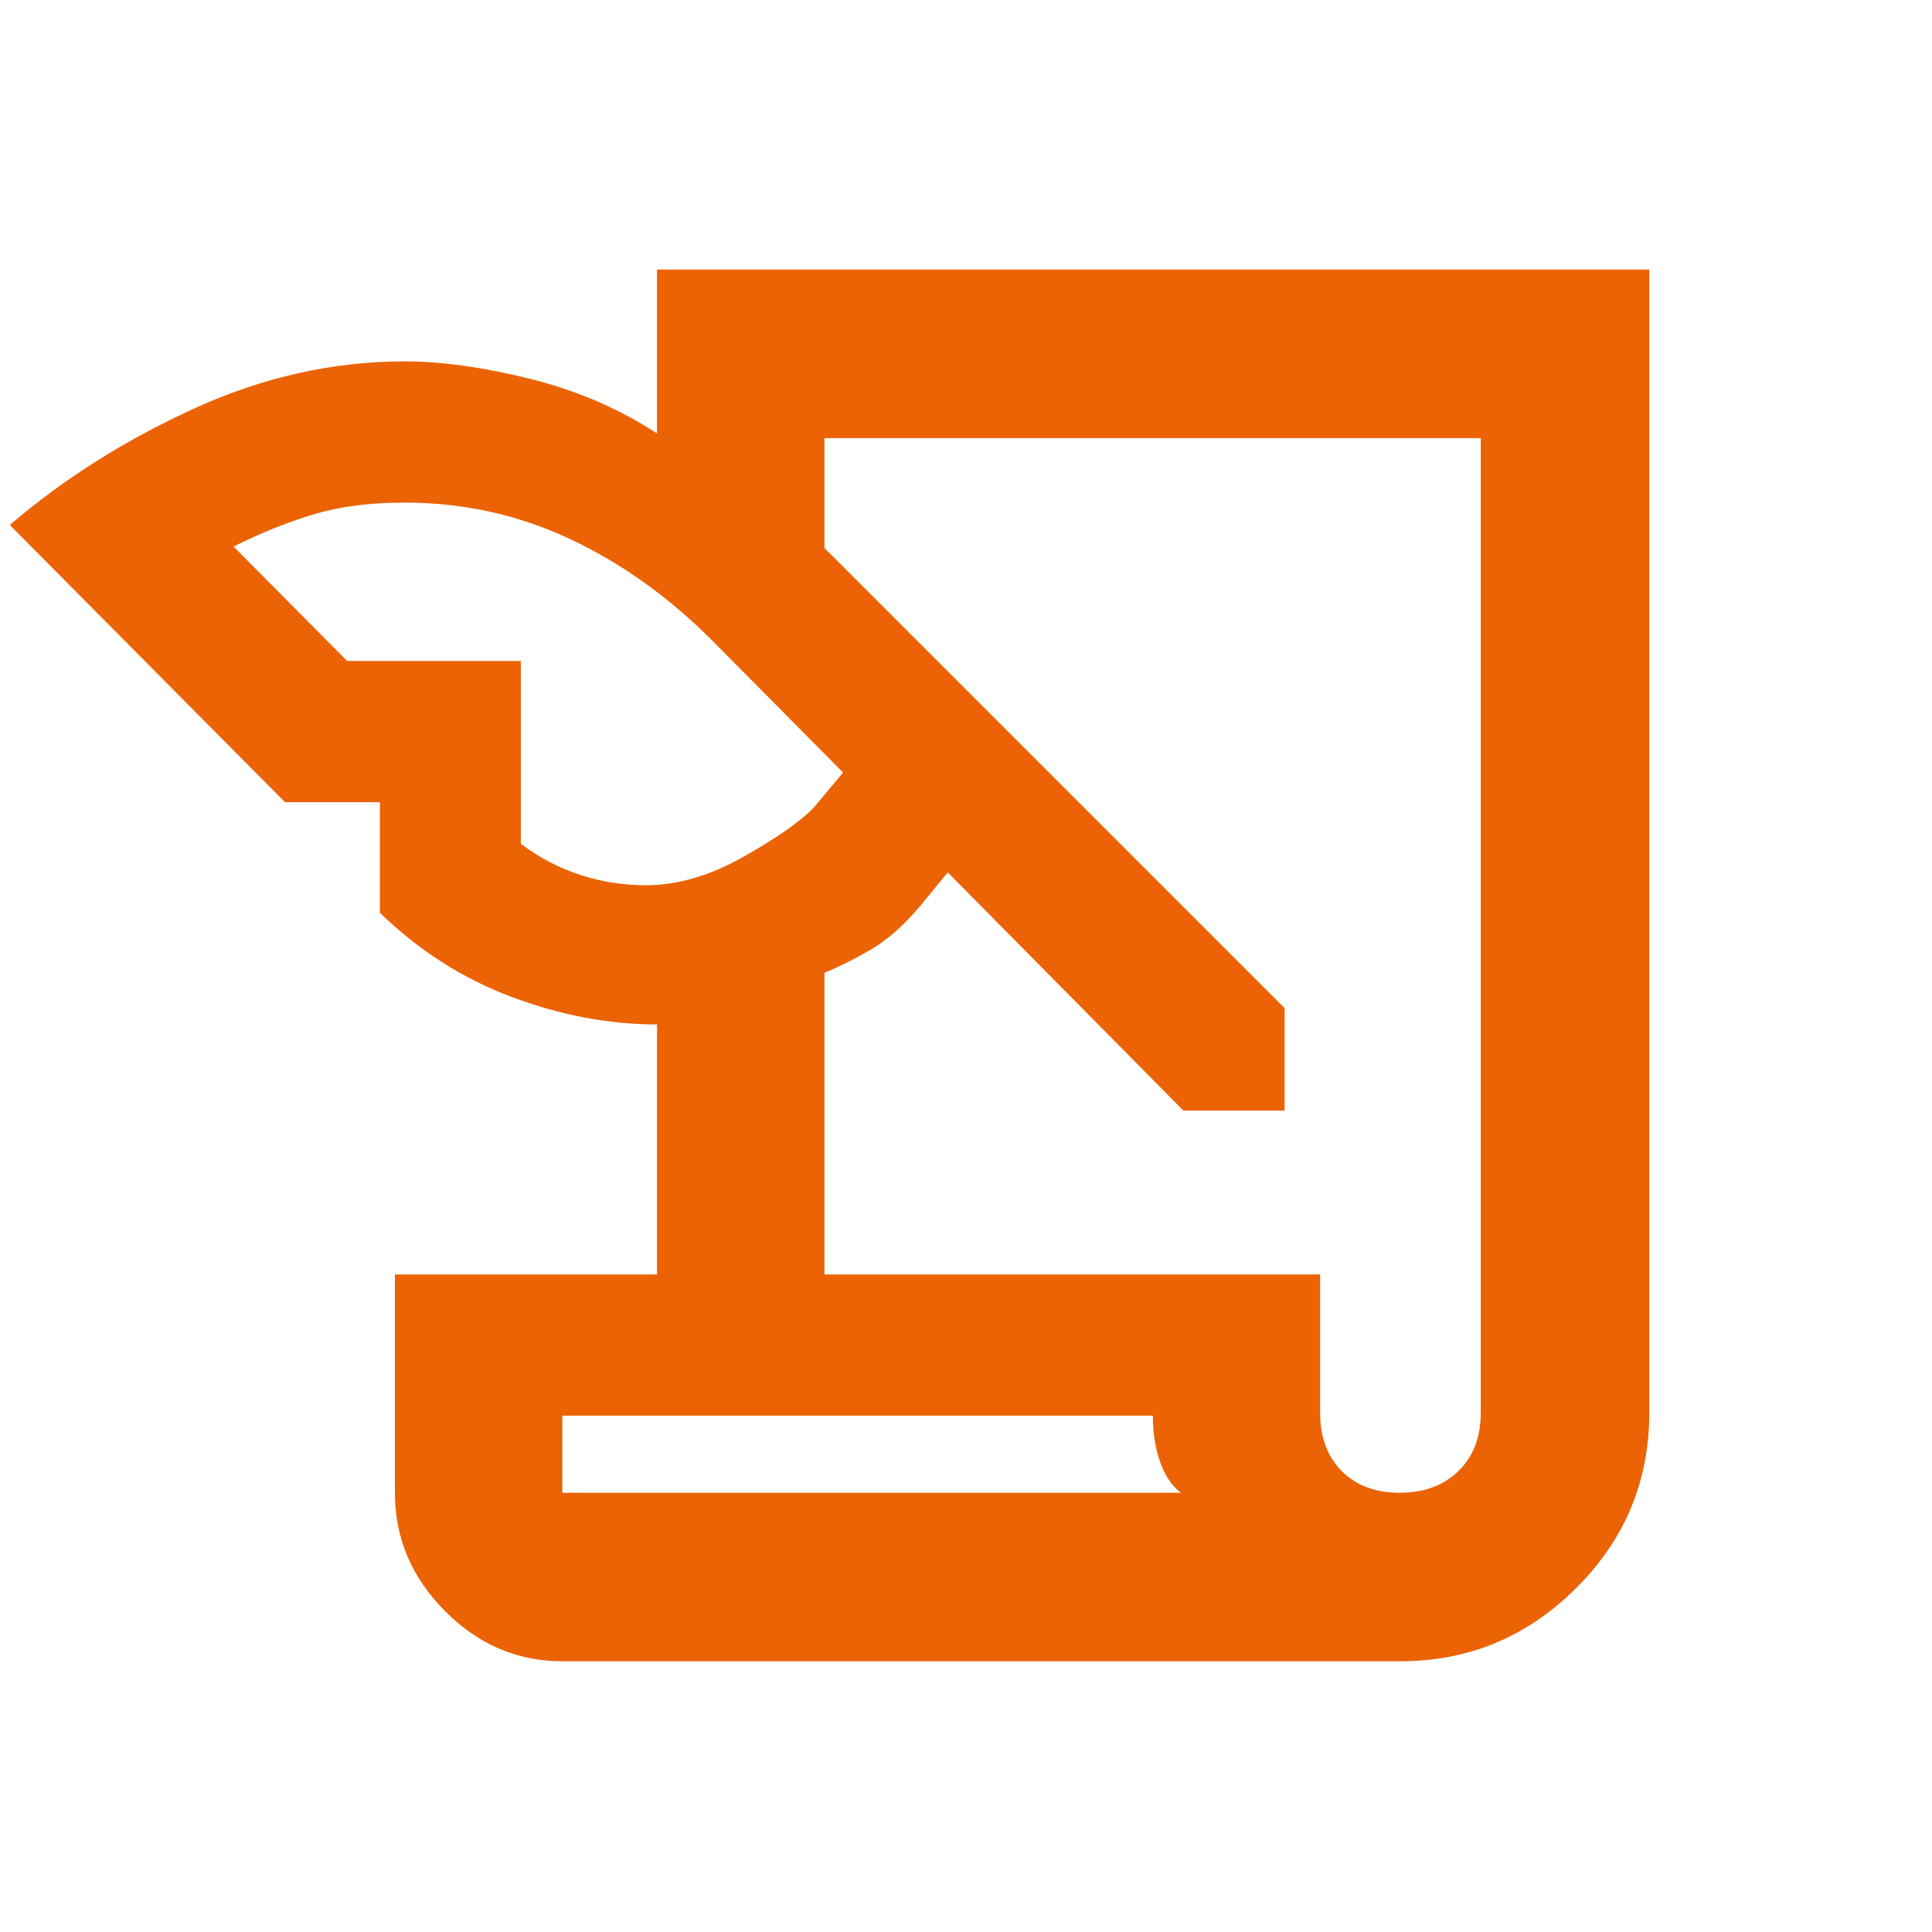 <svg width="120" height="120" viewBox="0 0 120 120" fill="none" xmlns="http://www.w3.org/2000/svg">
<path d="M34.925 103.185C32.133 103.185 29.702 102.143 27.633 100.06C25.563 97.976 24.528 95.529 24.528 92.717V79.158H40.81V63.63C37.821 63.63 34.806 63.059 31.764 61.916C28.723 60.773 26 59.031 23.596 56.691V49.826H17.702L0.609 32.609C3.943 29.75 7.753 27.341 12.039 25.383C16.325 23.425 20.689 22.446 25.131 22.446C27.407 22.446 29.996 22.805 32.9 23.524C35.804 24.244 38.441 25.377 40.81 26.924V16.744H102.441V87.728C102.441 91.997 100.92 95.64 97.879 98.658C94.837 101.676 91.206 103.185 86.984 103.185H34.925ZM51.207 79.158H81.995V87.728C81.995 89.254 82.441 90.466 83.332 91.367C84.224 92.267 85.425 92.717 86.936 92.717C88.446 92.717 89.664 92.267 90.588 91.367C91.511 90.466 91.974 89.254 91.974 87.728V27.212H51.207V34.038L79.789 62.62V68.978H73.501L58.865 54.185L57.169 56.255C56.185 57.421 55.221 58.29 54.278 58.864C53.335 59.438 52.312 59.958 51.207 60.424V79.158ZM21.561 41.054H32.349V52.413C33.51 53.28 34.746 53.925 36.056 54.349C37.366 54.772 38.724 54.984 40.128 54.984C42.083 54.984 44.106 54.391 46.196 53.206C48.287 52.022 49.74 51.002 50.555 50.147L52.365 47.984L44.246 39.794C41.537 37.076 38.58 34.967 35.377 33.467C32.173 31.967 28.758 31.217 25.131 31.217C22.983 31.217 21.098 31.461 19.477 31.948C17.855 32.436 16.198 33.102 14.506 33.947L21.561 41.054ZM71.606 87.929H34.925V92.717H73.349C72.801 92.312 72.374 91.683 72.067 90.832C71.76 89.98 71.606 89.013 71.606 87.929Z" fill="#EB6305"/>
</svg>
